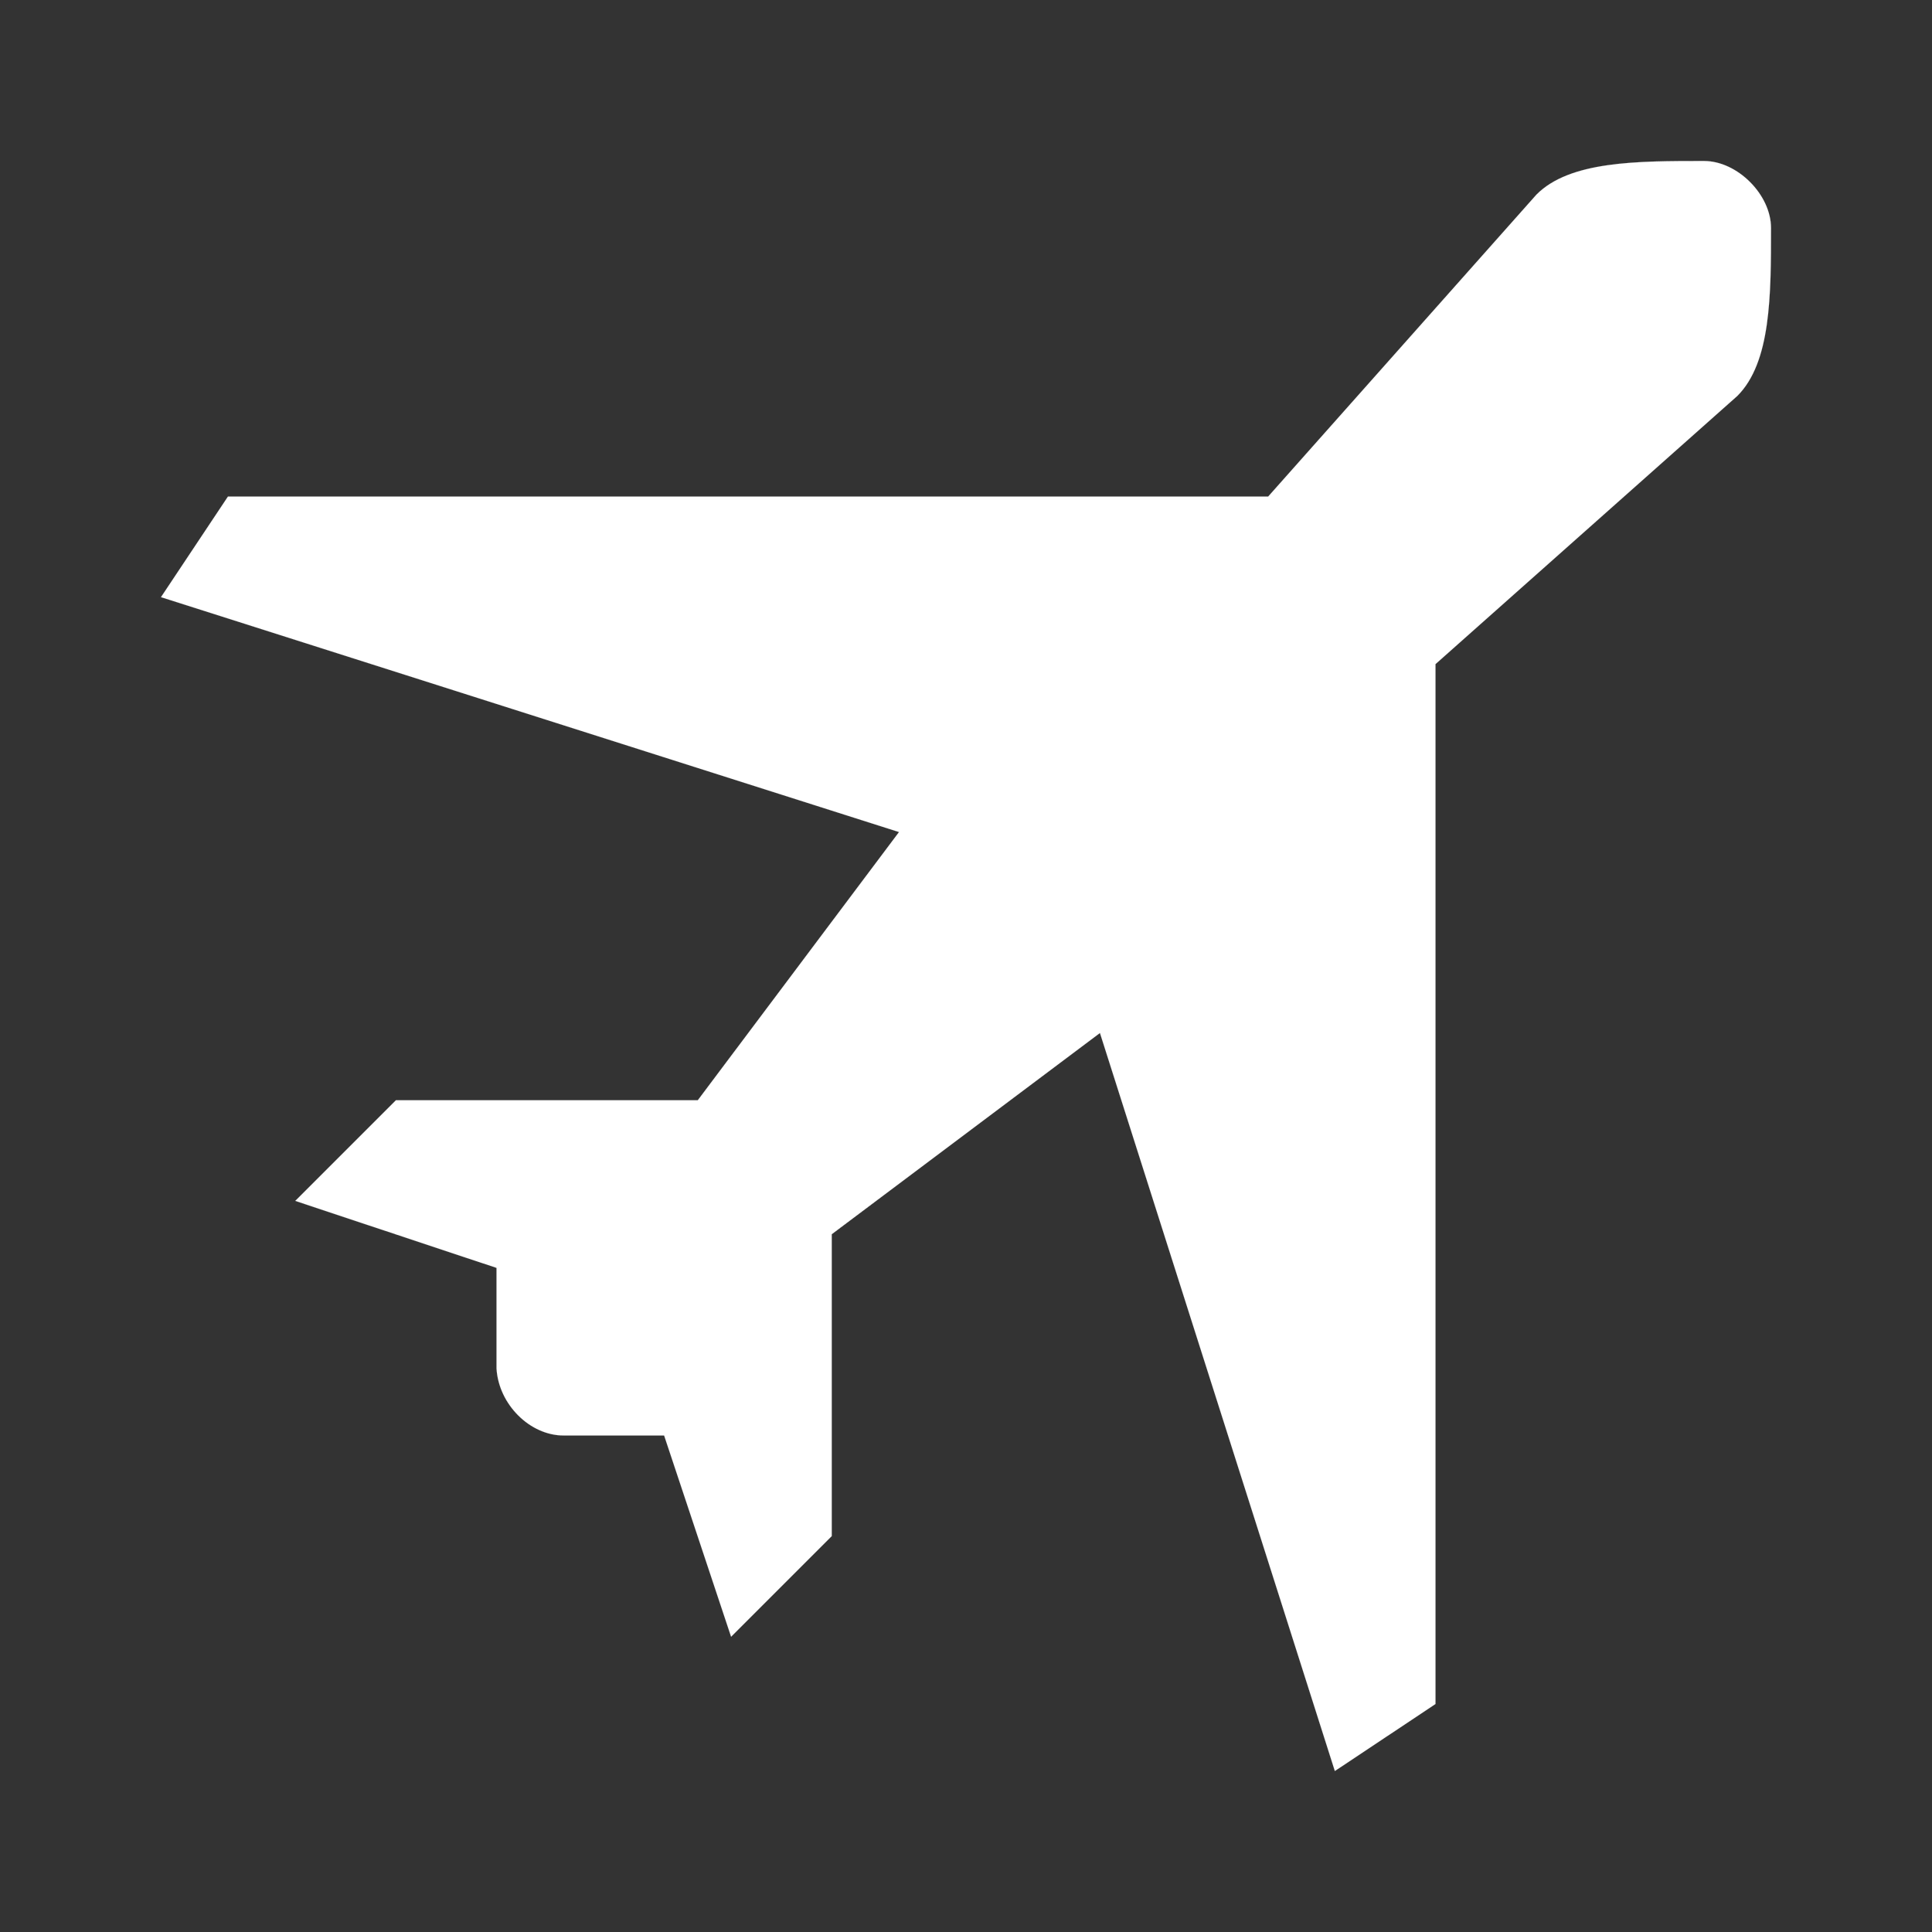 <svg xmlns="http://www.w3.org/2000/svg" width="24" height="24" viewBox="0 0 24 24" fill="none">
  <rect x="0" y="0" width="24" height="24" fill="#333333" stroke="none"/>
  <path d="M21.168 2C20.336 2 19.5 2 19.086 2.418L15.754 6.168H2.832L2 7.418L11.168 10.336L8.668 13.668H4.918L3.668 14.918L6.168 15.75V17C6.195 17.449 6.586 17.832 7 17.832H8.25L9.082 20.332L10.332 19.082V15.332L13.664 12.832L16.582 22L17.832 21.168V8.25L21.582 4.918C22 4.5 22 3.668 22 2.832C22 2.418 21.582 2 21.168 2Z" fill="white" stroke="white" stroke-width="0.001"/>
</svg>

